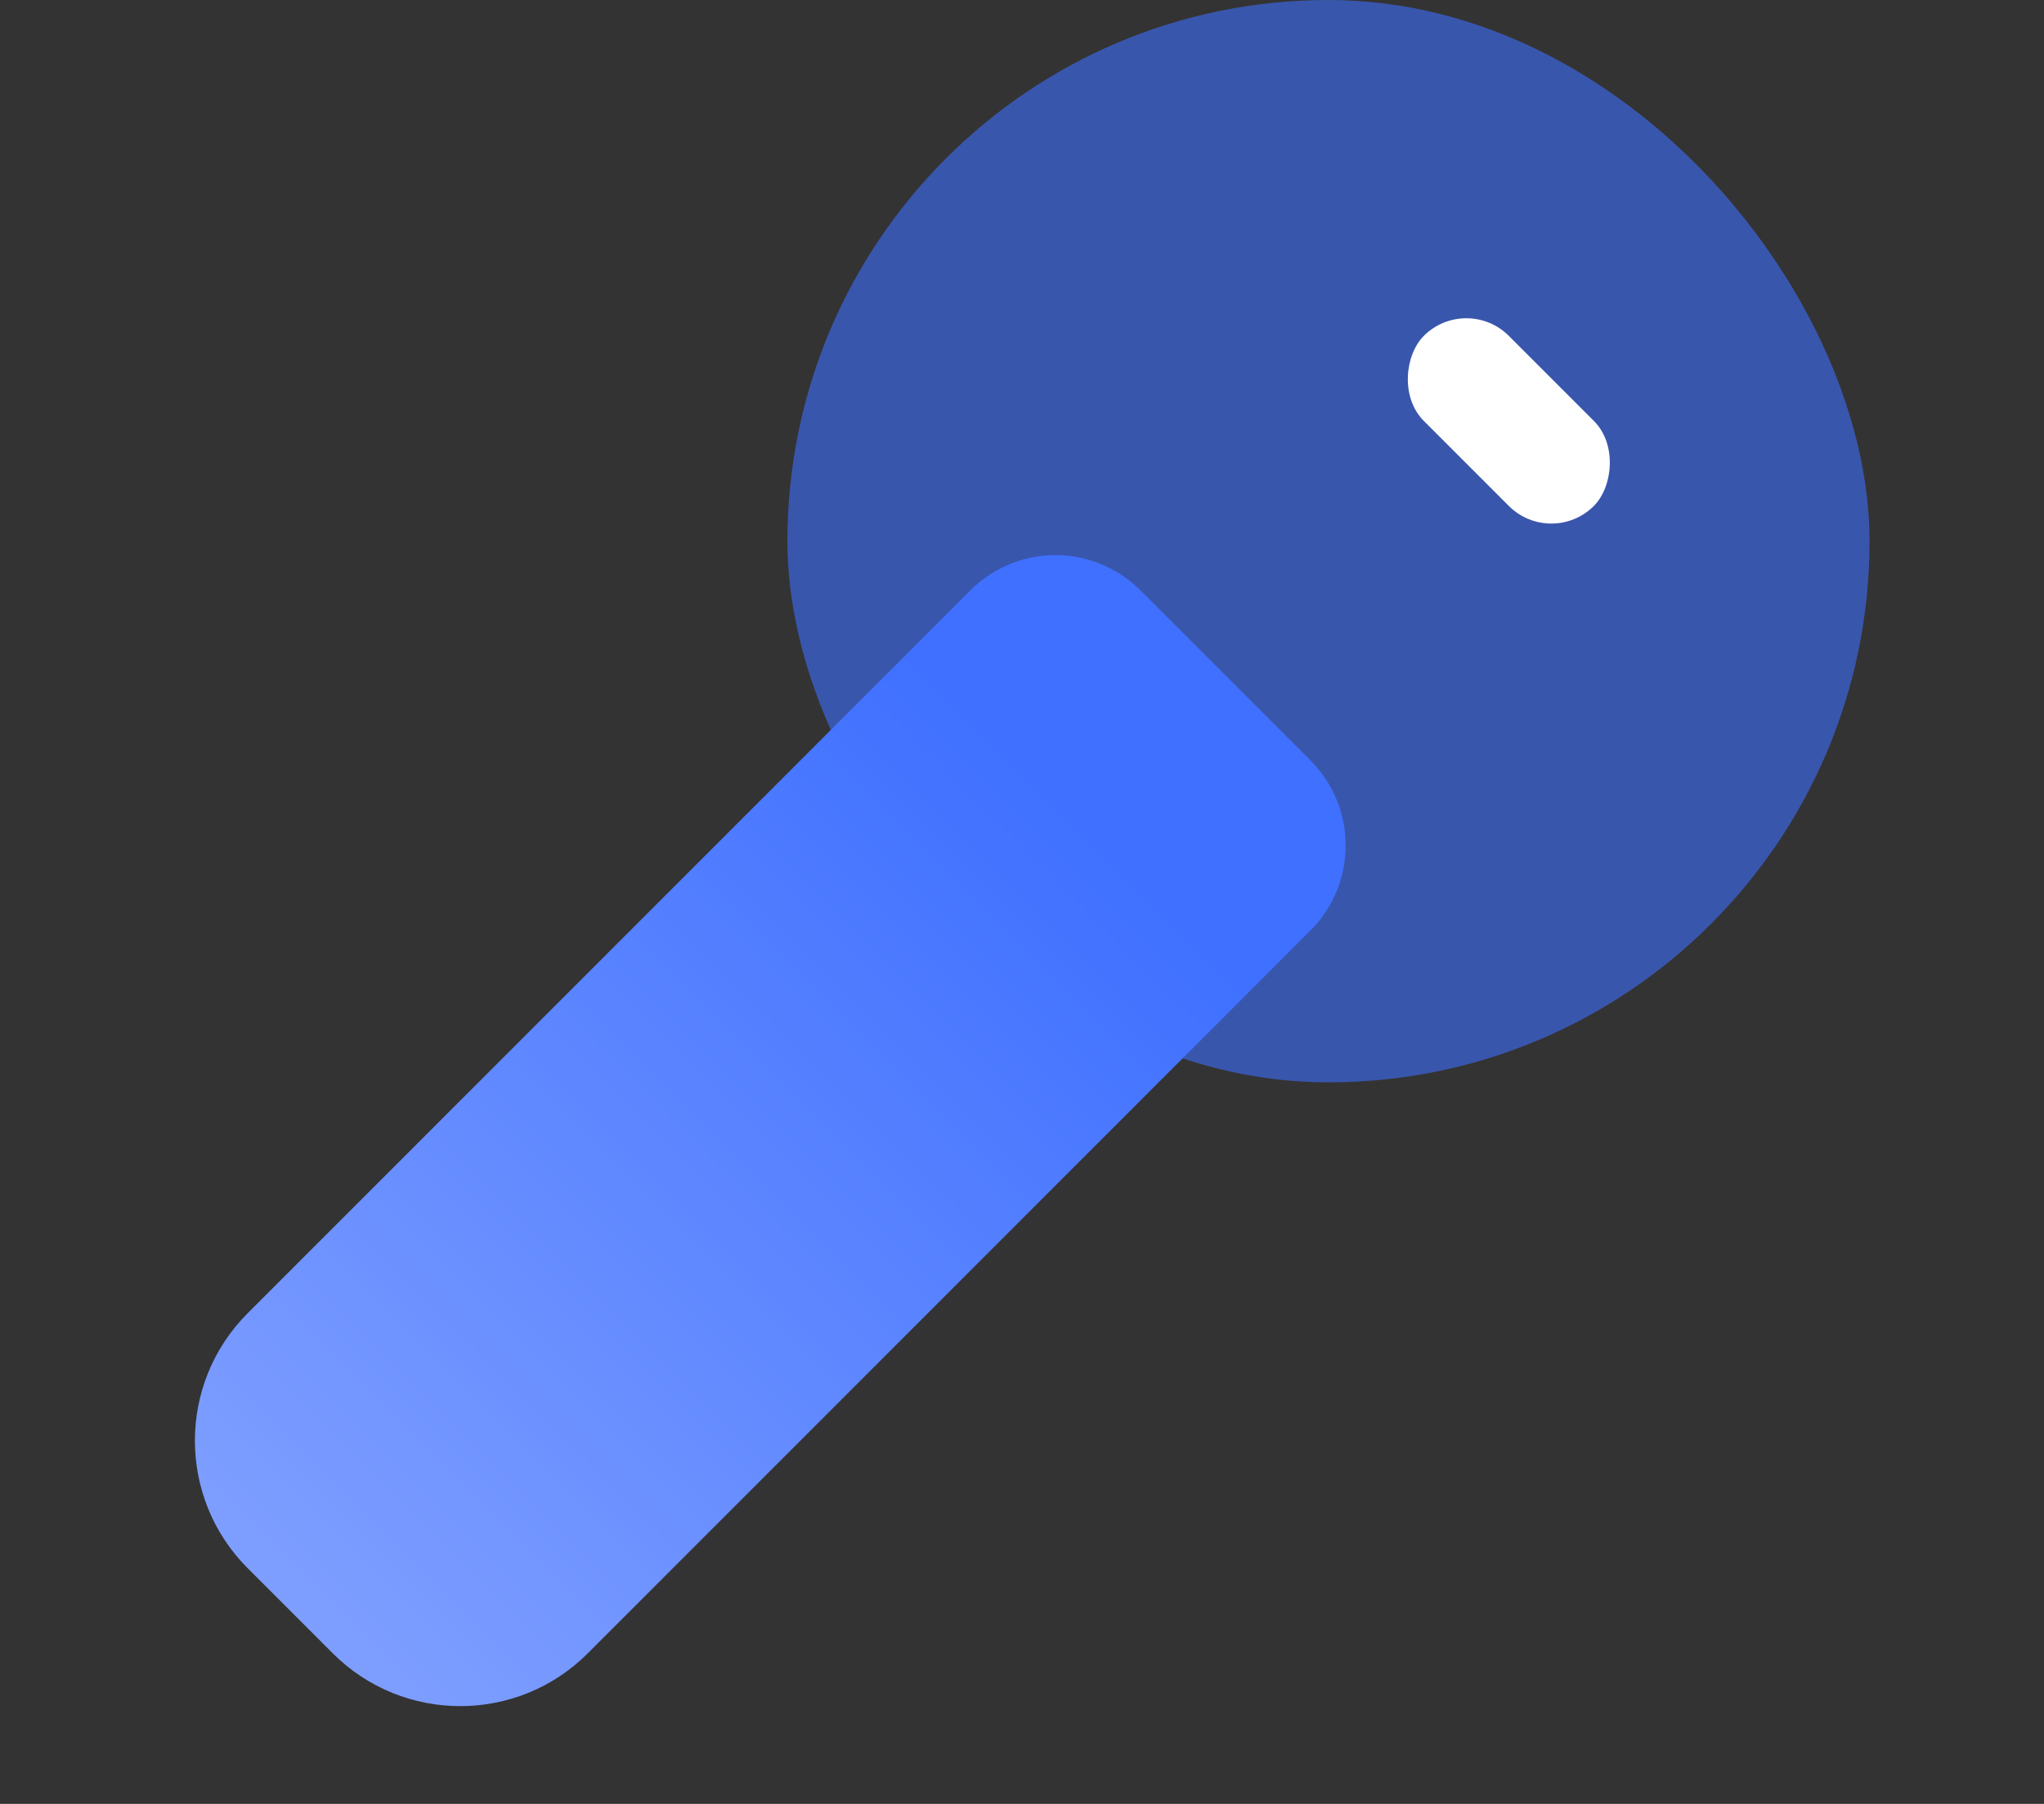 <?xml version="1.0" encoding="UTF-8"?>
<svg width="17px" height="15px" viewBox="0 0 17 15" version="1.1" xmlns="http://www.w3.org/2000/svg" xmlns:xlink="http://www.w3.org/1999/xlink">
    <rect x="0" y="0" width="17" height="15" fill="#333333" stroke="none"/>
    <title>编组 73</title>
    <defs>
        <linearGradient x1="50%" y1="14.915%" x2="50%" y2="100%" id="linearGradient-1">
            <stop stop-color="#3F70FF" offset="0%"></stop>
            <stop stop-color="#7E9EFF" offset="100%"></stop>
        </linearGradient>
    </defs>
    <g id="页面-1" stroke="none" stroke-width="1" fill="none" fill-rule="evenodd">
        <g id="首页" transform="translate(-1362, -893)">
            <g id="编组-73" transform="translate(1362.303, 893)">
                <rect id="矩形" fill="#3E6FFF" opacity="0.6" x="6.246" y="0" width="9" height="9" rx="4.5"></rect>
                <path d="M5,4.005 L7,4.005 C7.552,4.005 8,4.453 8,5.005 L8,13.505 C8,14.334 7.328,15.005 6.5,15.005 L5.5,15.005 C4.672,15.005 4,14.334 4,13.505 L4,5.005 C4,4.453 4.448,4.005 5,4.005 Z" id="矩形备份-4" fill="url(#linearGradient-1)" transform="translate(6, 9.505) rotate(-315) translate(-6, -9.505) "></path>
                <rect id="矩形" fill="#FFFFFF" transform="translate(12.246, 3.5) rotate(45) translate(-12.246, -3.5) " x="11.246" y="3" width="2" height="1" rx="0.5"></rect>
            </g>
        </g>
    </g>
</svg>